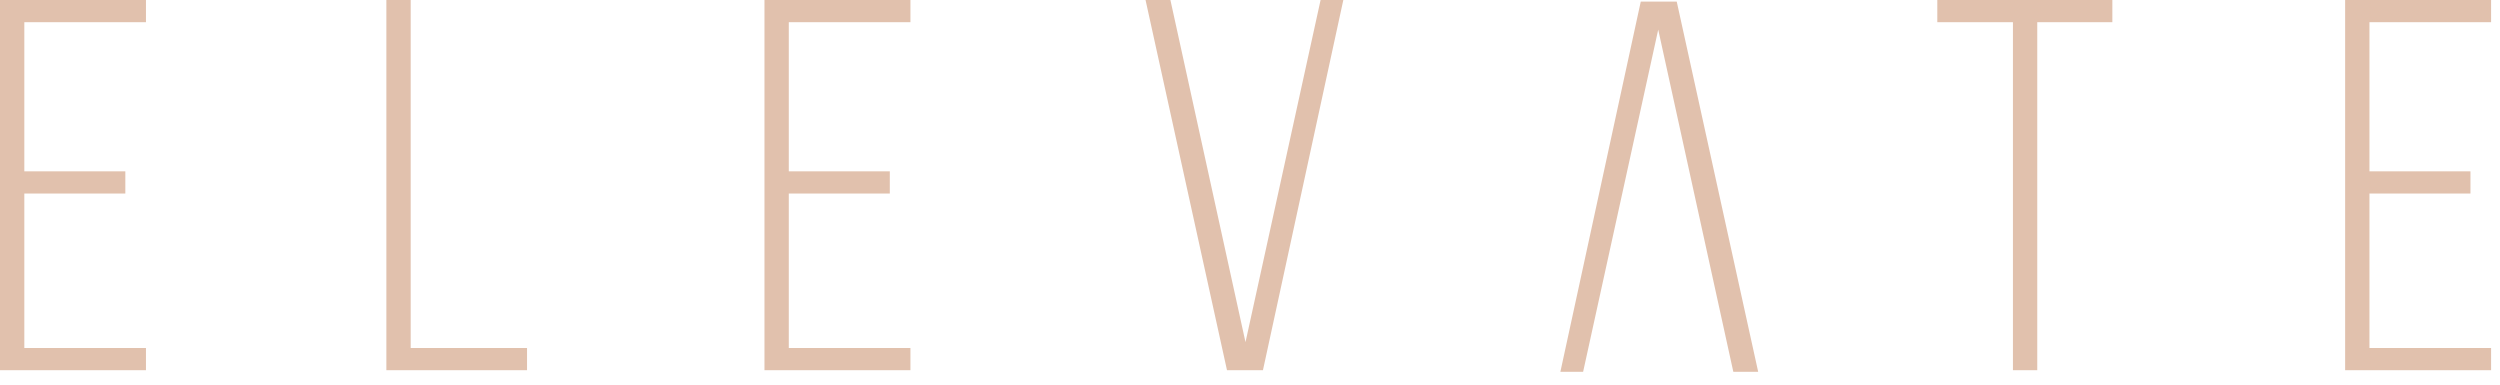 <?xml version="1.0" encoding="UTF-8"?> <svg xmlns="http://www.w3.org/2000/svg" width="156" height="24" viewBox="0 0 156 24" fill="none"> <path fill-rule="evenodd" clip-rule="evenodd" d="M1.518 1.386V10.692H7.821V12.078H1.518V21.714H9.108V23.1H0V0H9.108V1.386H1.518ZM32.887 21.714V23.1H24.109V0H25.627V21.714H32.887ZM49.221 1.386V10.692H55.524V12.078H49.221V21.714H56.811V23.1H47.703V0H56.811V1.386H49.221ZM76.564 23.1L71.482 0H73.033L77.719 21.351L82.405 0H83.824L78.808 23.1H76.564ZM127.125 1.386V23.1H125.607V1.386H120.888V0H131.811V1.386H127.125ZM147.854 1.386V10.692H154.157V12.078H147.854V21.714H155.444V23.1H146.336V0H155.444V1.386H147.854ZM104.628 0.099L109.71 23.199H108.159L103.473 1.848L98.787 23.199H97.368L102.384 0.099L104.628 0.099Z" fill="#E1C1AD"></path> </svg> 
